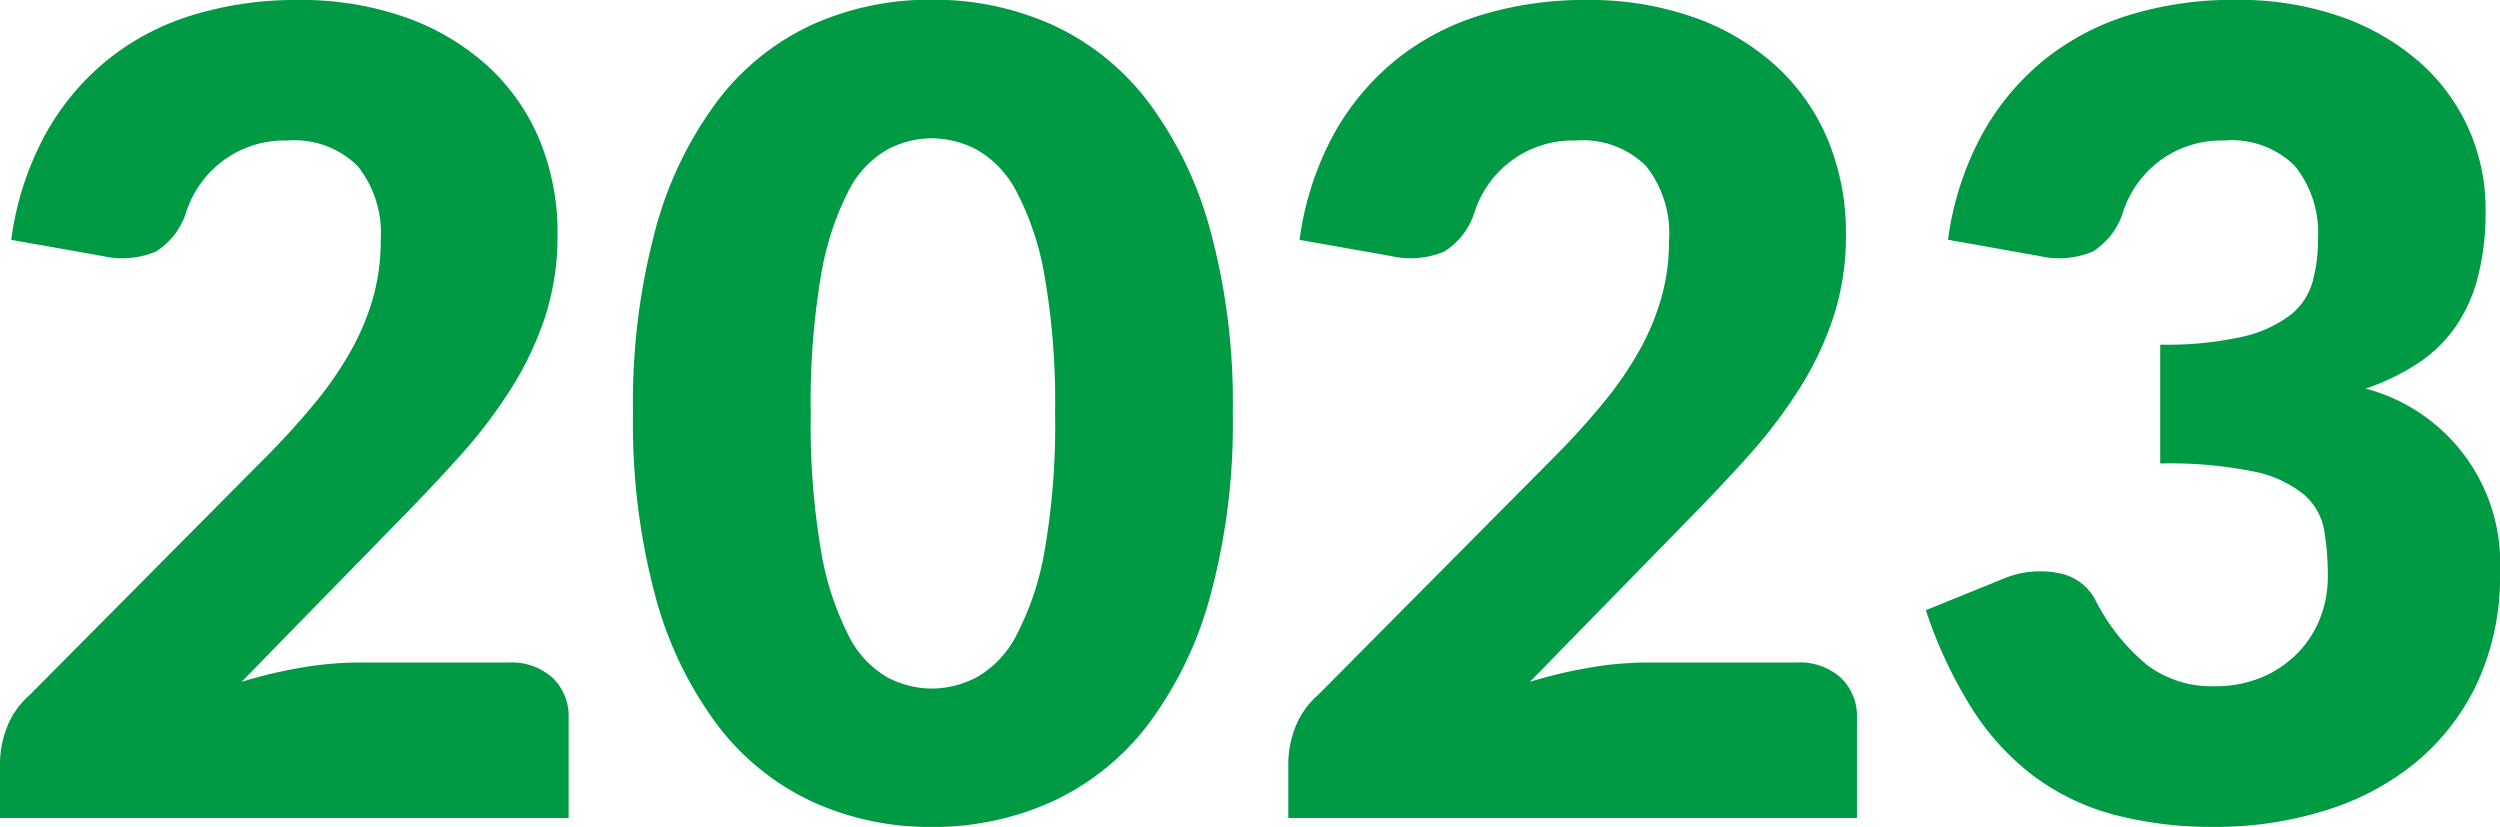 <svg xmlns="http://www.w3.org/2000/svg" width="69.781" height="23.08" viewBox="0 0 69.781 23.08"><path d="M-56.792-4.34a1.707,1.707,0,0,1,1.224.426,1.477,1.477,0,0,1,.45,1.124V0H-70.99V-1.55a2.819,2.819,0,0,1,.186-.961,2.318,2.318,0,0,1,.651-.93L-63.643-10a21.586,21.586,0,0,0,1.457-1.6,9.9,9.9,0,0,0,1.023-1.5,6.816,6.816,0,0,0,.6-1.472,5.877,5.877,0,0,0,.2-1.558A3.008,3.008,0,0,0-61-18.189a2.5,2.5,0,0,0-1.961-.721,2.876,2.876,0,0,0-1.806.566,2.9,2.9,0,0,0-1.015,1.4,2.02,2.02,0,0,1-.853,1.132,2.439,2.439,0,0,1-1.5.124l-2.542-.449a8.48,8.48,0,0,1,.953-2.945,7.087,7.087,0,0,1,1.751-2.092,7.106,7.106,0,0,1,2.395-1.248,9.9,9.9,0,0,1,2.9-.411,8.765,8.765,0,0,1,3.015.488,6.749,6.749,0,0,1,2.286,1.356,5.839,5.839,0,0,1,1.449,2.069,6.767,6.767,0,0,1,.5,2.643,7.263,7.263,0,0,1-.349,2.294,9.037,9.037,0,0,1-.953,2.007,14.024,14.024,0,0,1-1.4,1.845q-.8.891-1.7,1.806L-64.247-3.8a12.9,12.9,0,0,1,1.689-.4,9.472,9.472,0,0,1,1.55-.139ZM-36.58-11.3a18.366,18.366,0,0,1-.636,5.13,10.53,10.53,0,0,1-1.759,3.6A7.1,7.1,0,0,1-41.641-.45a8.01,8.01,0,0,1-3.34.7,7.905,7.905,0,0,1-3.325-.7,7.065,7.065,0,0,1-2.643-2.124,10.516,10.516,0,0,1-1.744-3.6,18.579,18.579,0,0,1-.628-5.13,18.579,18.579,0,0,1,.628-5.13,10.516,10.516,0,0,1,1.744-3.6,6.993,6.993,0,0,1,2.643-2.116,7.981,7.981,0,0,1,3.325-.69,8.087,8.087,0,0,1,3.34.69,7.023,7.023,0,0,1,2.666,2.116,10.53,10.53,0,0,1,1.759,3.6A18.366,18.366,0,0,1-36.58-11.3Zm-4.96,0a20.47,20.47,0,0,0-.295-3.836,7.864,7.864,0,0,0-.783-2.348,2.838,2.838,0,0,0-1.108-1.17,2.727,2.727,0,0,0-1.256-.318,2.681,2.681,0,0,0-1.248.318,2.769,2.769,0,0,0-1.085,1.17,8.069,8.069,0,0,0-.76,2.348A21.01,21.01,0,0,0-48.36-11.3a20.985,20.985,0,0,0,.287,3.844,8.177,8.177,0,0,0,.76,2.348,2.763,2.763,0,0,0,1.085,1.178,2.681,2.681,0,0,0,1.248.318,2.727,2.727,0,0,0,1.256-.318,2.831,2.831,0,0,0,1.108-1.178,7.968,7.968,0,0,0,.783-2.348A20.446,20.446,0,0,0-41.54-11.3Zm20.708,6.96a1.707,1.707,0,0,1,1.224.426,1.477,1.477,0,0,1,.45,1.124V0H-35.03V-1.55a2.819,2.819,0,0,1,.186-.961,2.318,2.318,0,0,1,.651-.93L-27.683-10a21.586,21.586,0,0,0,1.457-1.6,9.9,9.9,0,0,0,1.023-1.5,6.816,6.816,0,0,0,.6-1.472,5.877,5.877,0,0,0,.2-1.558,3.008,3.008,0,0,0-.643-2.069A2.5,2.5,0,0,0-27-18.91a2.876,2.876,0,0,0-1.806.566,2.9,2.9,0,0,0-1.015,1.4,2.02,2.02,0,0,1-.853,1.132,2.439,2.439,0,0,1-1.5.124l-2.542-.449a8.48,8.48,0,0,1,.953-2.945,7.087,7.087,0,0,1,1.752-2.092,7.106,7.106,0,0,1,2.395-1.248,9.9,9.9,0,0,1,2.9-.411,8.765,8.765,0,0,1,3.015.488,6.749,6.749,0,0,1,2.286,1.356,5.839,5.839,0,0,1,1.449,2.069,6.767,6.767,0,0,1,.5,2.643,7.263,7.263,0,0,1-.349,2.294,9.037,9.037,0,0,1-.953,2.007,14.023,14.023,0,0,1-1.4,1.845q-.8.891-1.7,1.806L-28.287-3.8A12.9,12.9,0,0,1-26.6-4.2a9.472,9.472,0,0,1,1.55-.139Zm4.216-11.8a8.48,8.48,0,0,1,.953-2.945,7.087,7.087,0,0,1,1.752-2.092,7.106,7.106,0,0,1,2.395-1.248,9.9,9.9,0,0,1,2.9-.411,8.689,8.689,0,0,1,2.976.473,6.657,6.657,0,0,1,2.2,1.279,5.4,5.4,0,0,1,1.364,1.868,5.523,5.523,0,0,1,.465,2.24,7.343,7.343,0,0,1-.217,1.883,4.315,4.315,0,0,1-.643,1.411,3.918,3.918,0,0,1-1.054,1.007,6.475,6.475,0,0,1-1.434.69A5.039,5.039,0,0,1-1.209-6.867,7.06,7.06,0,0,1-1.86-3.736,6.439,6.439,0,0,1-3.6-1.519,7.461,7.461,0,0,1-6.138-.194,10.2,10.2,0,0,1-9.145.248,10.736,10.736,0,0,1-12.012-.1a6.6,6.6,0,0,1-2.232-1.085,7.186,7.186,0,0,1-1.713-1.883A12.632,12.632,0,0,1-17.236-5.8l2.139-.868a2.67,2.67,0,0,1,1.55-.171,1.454,1.454,0,0,1,1.023.713,5.628,5.628,0,0,0,1.48,1.868,3,3,0,0,0,1.837.581,3.364,3.364,0,0,0,1.4-.271,3.057,3.057,0,0,0,.992-.7,2.893,2.893,0,0,0,.6-.969,3.139,3.139,0,0,0,.2-1.1,7.714,7.714,0,0,0-.1-1.31,1.71,1.71,0,0,0-.566-1,3.2,3.2,0,0,0-1.4-.643,11.785,11.785,0,0,0-2.612-.225v-3.317a9.7,9.7,0,0,0,2.279-.217,3.485,3.485,0,0,0,1.341-.6,1.8,1.8,0,0,0,.628-.922,4.334,4.334,0,0,0,.155-1.193,2.983,2.983,0,0,0-.643-2.054A2.5,2.5,0,0,0-8.9-18.91a2.876,2.876,0,0,0-1.806.566,2.9,2.9,0,0,0-1.015,1.4,2.02,2.02,0,0,1-.852,1.132,2.439,2.439,0,0,1-1.5.124Z" transform="translate(70.99 22.832)" fill="#094"/></svg>